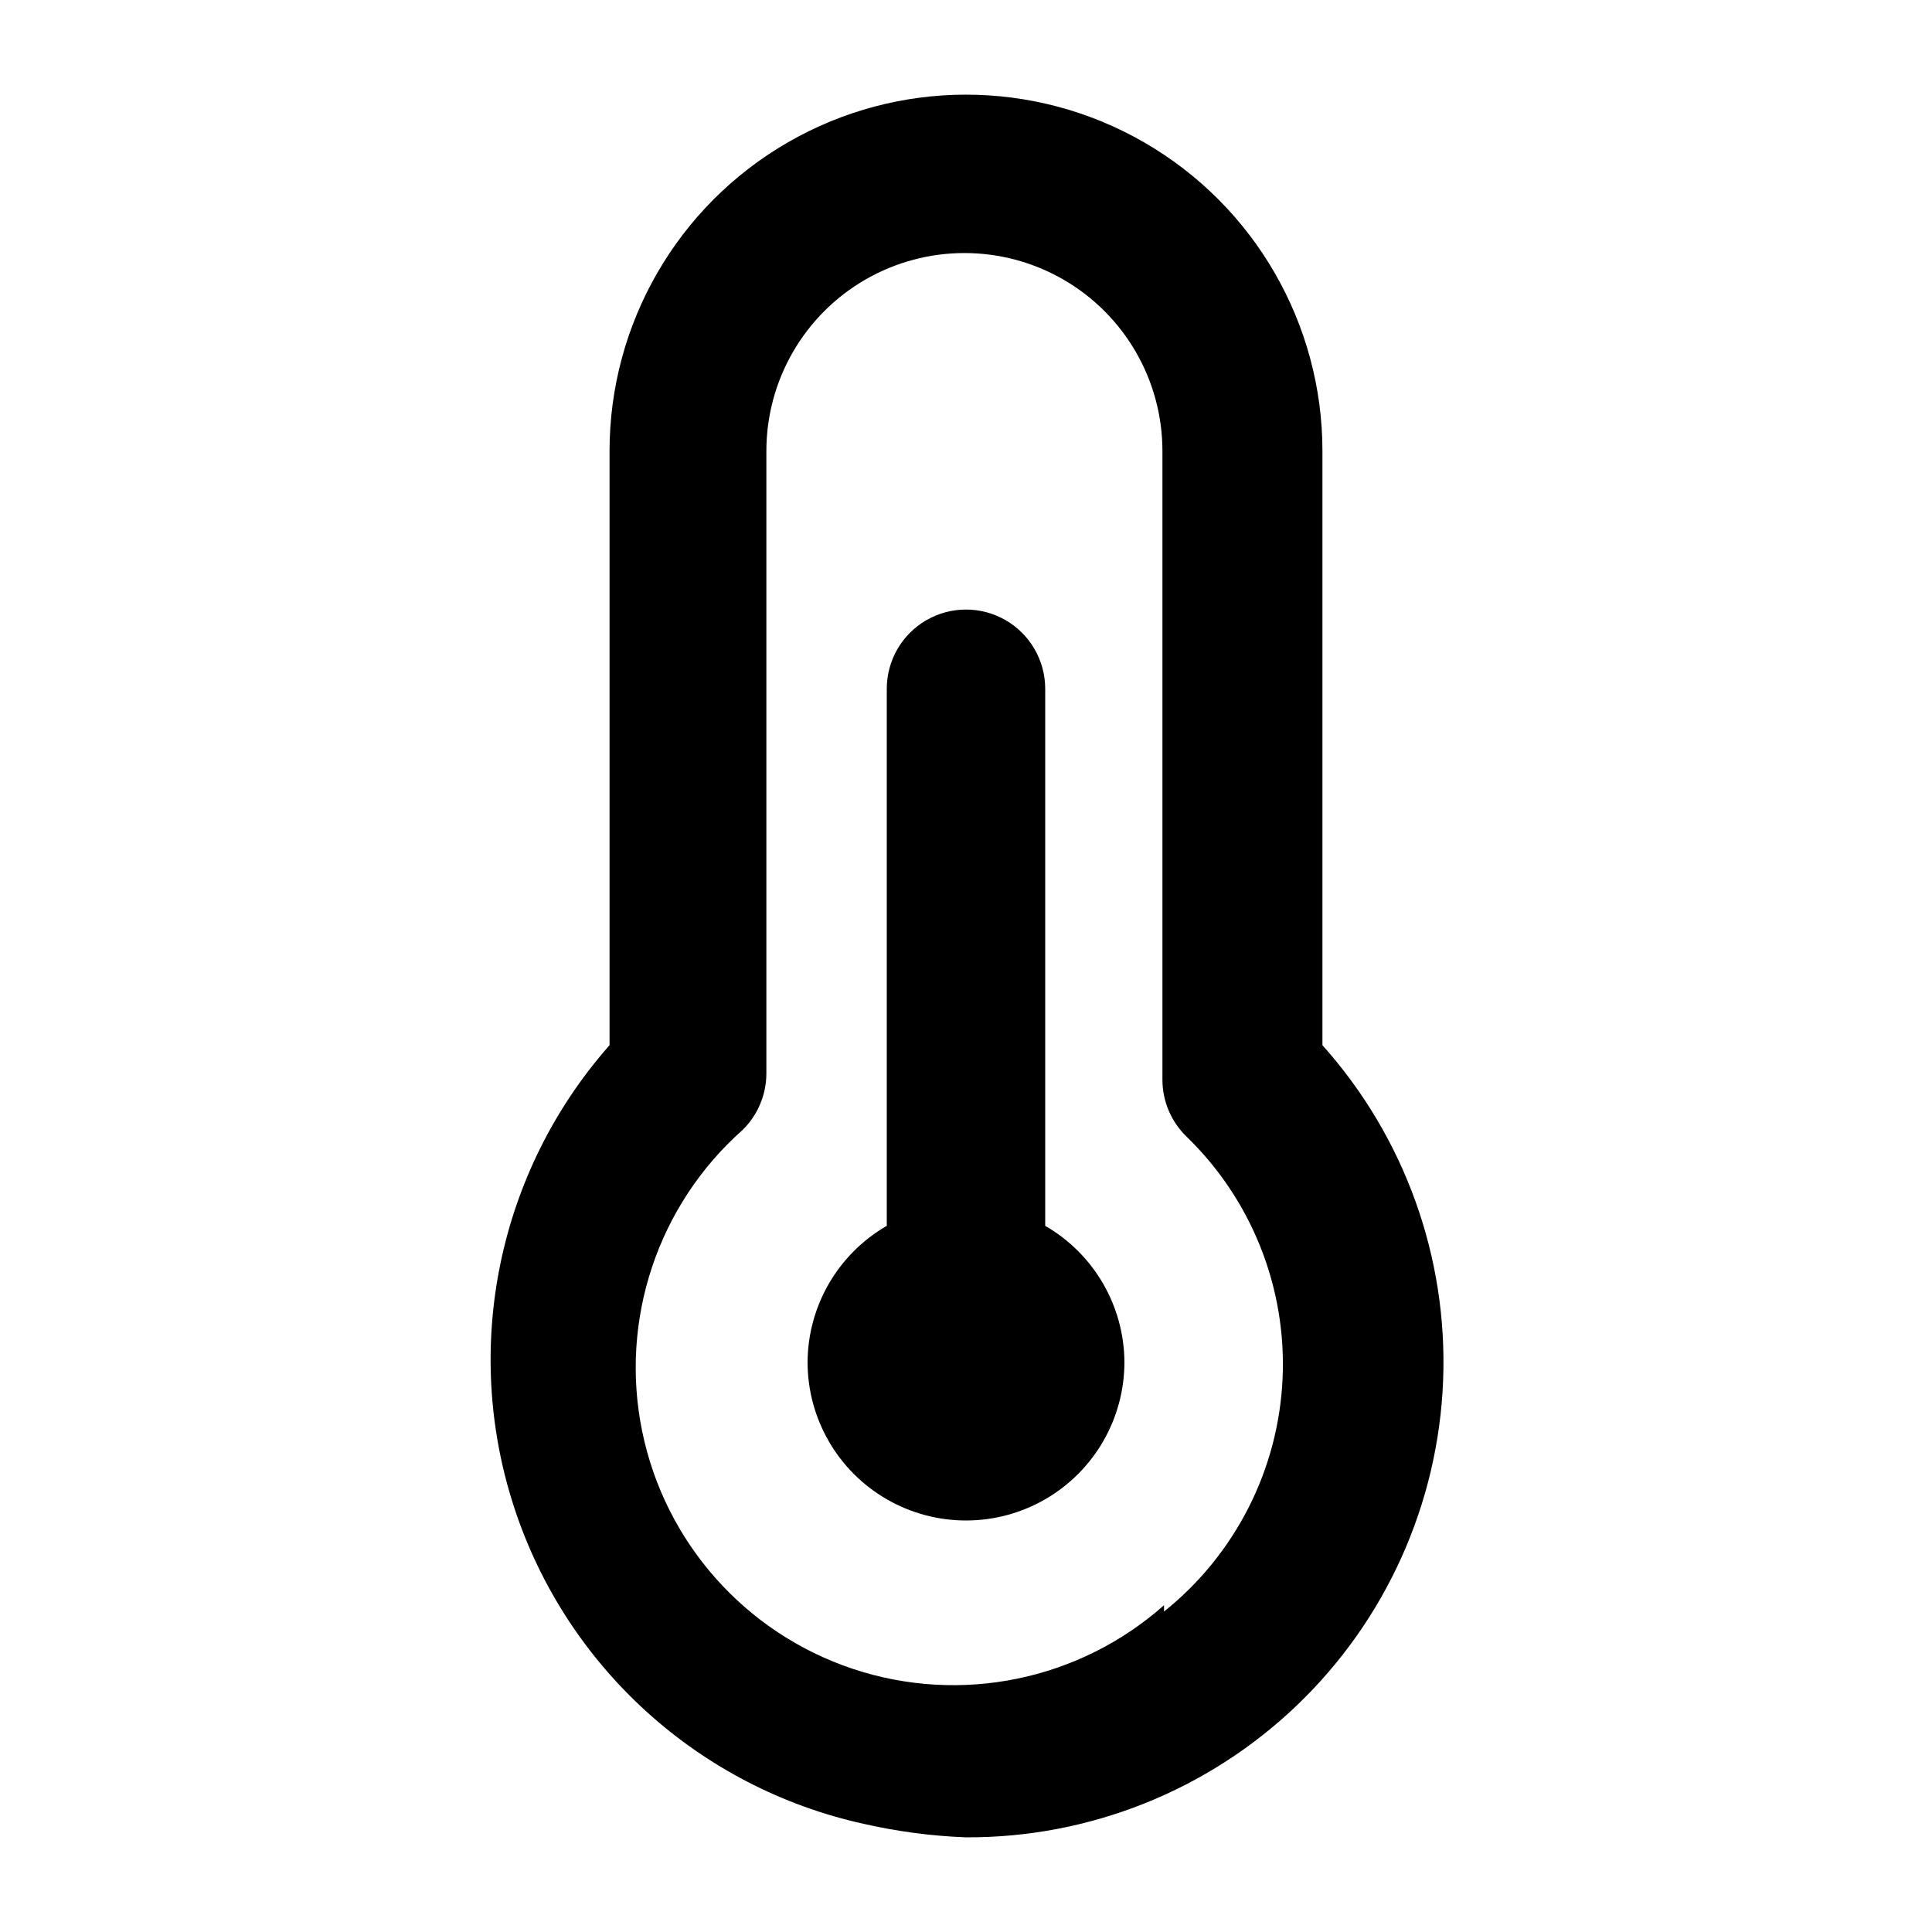 <?xml version="1.0" encoding="UTF-8"?>
<!-- Uploaded to: ICON Repo, www.svgrepo.com, Generator: ICON Repo Mixer Tools -->
<svg fill="#000000" width="800px" height="800px" version="1.1" viewBox="144 144 512 512" xmlns="http://www.w3.org/2000/svg">
 <path d="m420.99 468.85v-142.32c0-7.5-4.004-14.43-10.496-18.18-6.496-3.75-14.5-3.75-20.992 0-6.496 3.75-10.496 10.68-10.496 18.18v142.33-0.004c-12.914 7.457-20.902 21.199-20.992 36.105 0 15 8 28.863 20.992 36.359 12.988 7.5 28.992 7.5 41.984 0 12.988-7.496 20.992-21.359 20.992-36.359-0.09-14.906-8.082-28.648-20.992-36.105zm73.469-47.859v-157.44c0-33.75-18.004-64.934-47.23-81.809-29.227-16.875-65.238-16.875-94.465 0s-47.23 48.059-47.23 81.809v157.44c-29.523 33.449-39.145 80.023-25.293 122.44 13.848 42.41 49.102 74.328 92.676 83.914 8.898 2.027 17.961 3.223 27.082 3.566 32.66 0.152 64.105-12.391 87.695-34.98 23.594-22.59 37.484-53.465 38.746-86.102 1.266-32.641-10.203-64.492-31.98-88.836zm-41.984 148.41h0.004c-22.5 19.949-53.934 26.379-82.461 16.867-28.527-9.508-49.812-33.516-55.84-62.977-6.023-29.457 4.121-59.895 26.621-79.844 4.008-3.93 6.273-9.297 6.297-14.906v-165c0-18.75 10.004-36.074 26.242-45.449 16.234-9.375 36.242-9.375 52.48 0 16.234 9.375 26.238 26.699 26.238 45.449v166.68c0.023 5.609 2.293 10.977 6.297 14.906 17.359 16.766 26.664 40.195 25.539 64.305s-12.57 46.566-31.414 61.645z"/>
</svg>